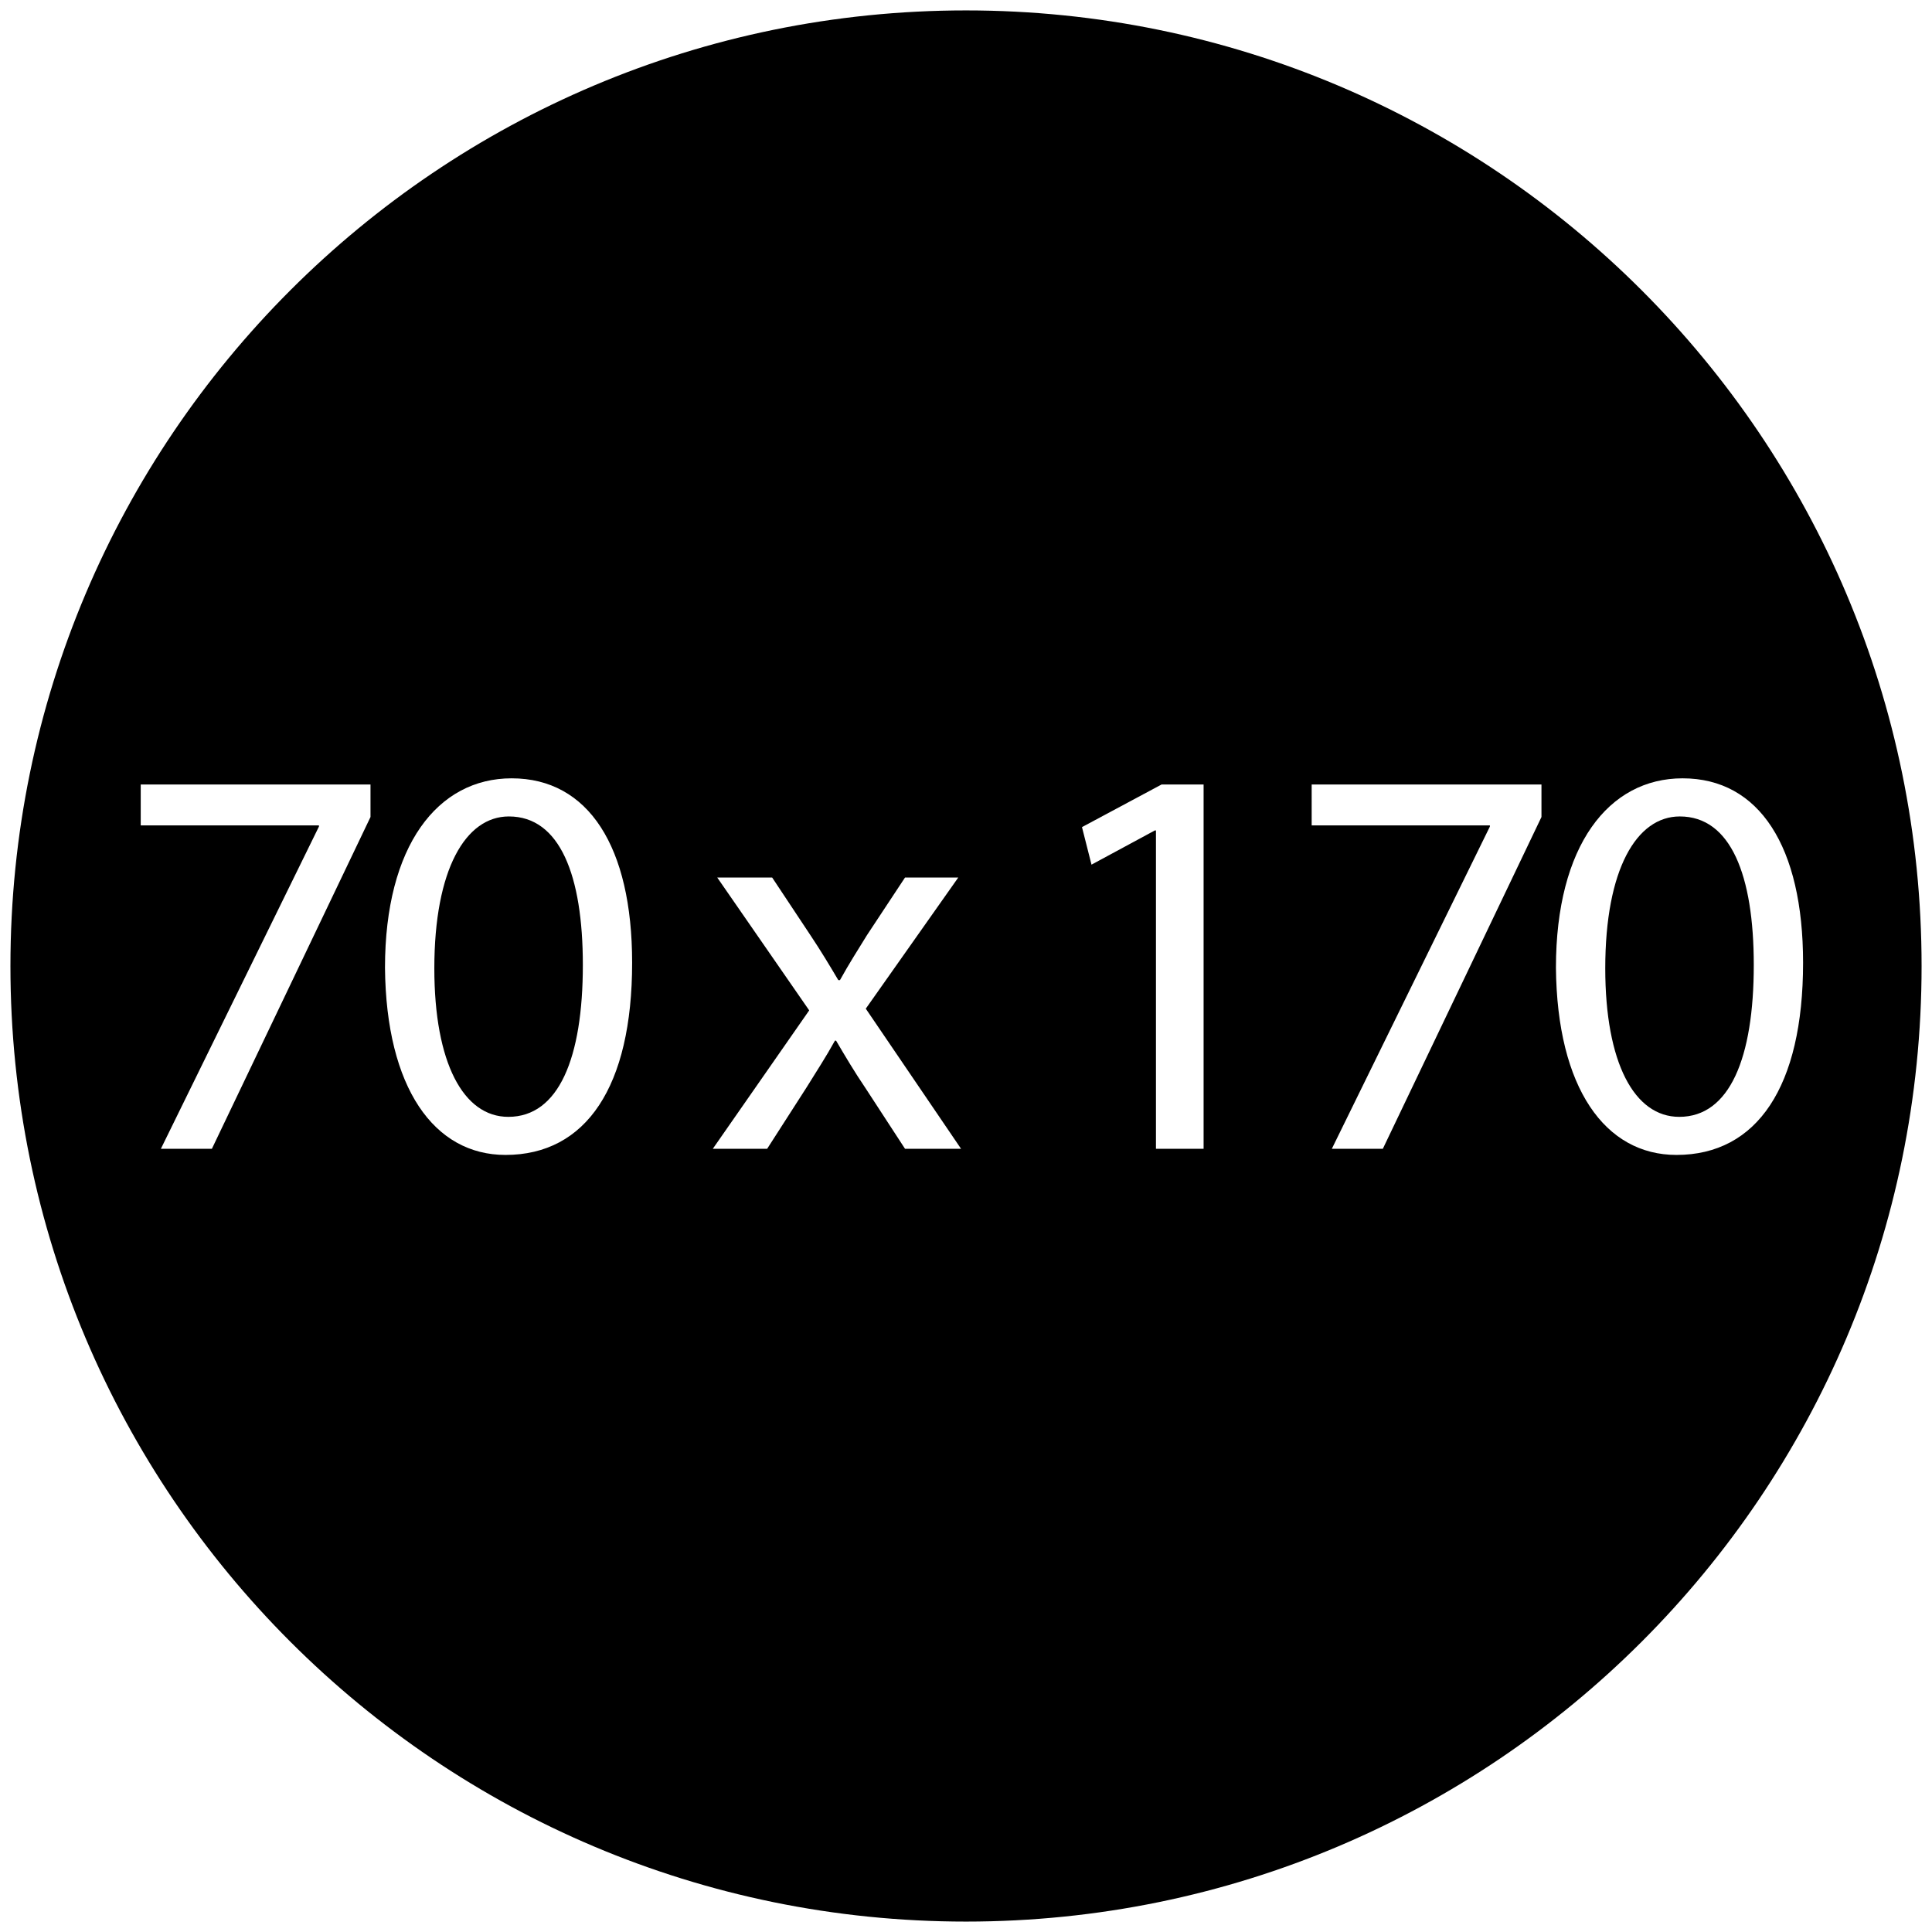 <?xml version="1.0" encoding="utf-8"?>
<!-- Generator: Adobe Illustrator 16.0.0, SVG Export Plug-In . SVG Version: 6.00 Build 0)  -->
<!DOCTYPE svg PUBLIC "-//W3C//DTD SVG 1.1//EN" "http://www.w3.org/Graphics/SVG/1.1/DTD/svg11.dtd">
<svg version="1.1" id="Vrstva_1" xmlns="http://www.w3.org/2000/svg" xmlns:xlink="http://www.w3.org/1999/xlink" x="0px" y="0px"
	 width="100px" height="100px" viewBox="0 0 100 100" enable-background="new 0 0 100 100" xml:space="preserve">
<g>
	<path d="M26.31,57.808c2.61,0,3.858-3.047,3.858-7.861c0-4.641-1.189-7.688-3.829-7.688c-2.233,0-3.858,2.727-3.858,7.861
		C22.48,55.022,23.989,57.808,26.31,57.808z"/>
	<path d="M86.917,57.808c2.61,0,3.858-3.047,3.858-7.861c0-4.641-1.189-7.688-3.829-7.688c-2.233,0-3.858,2.727-3.858,7.861
		C83.088,55.022,84.597,57.808,86.917,57.808z"/>
	<path d="M50.001,99.461c27.315,0,49.46-22.145,49.46-49.46c0-27.317-22.145-49.462-49.46-49.462
		C22.684,0.539,0.54,22.684,0.54,50.001C0.54,77.316,22.684,99.461,50.001,99.461z M87.091,40.286c3.975,0,6.236,3.539,6.236,9.544
		c0,6.411-2.378,9.949-6.556,9.949c-3.684,0-6.178-3.452-6.236-9.688C80.535,43.768,83.262,40.286,87.091,40.286z M67.893,40.606
		h11.893v1.682L71.576,59.46h-2.64l8.181-16.679v-0.058h-9.225V40.606z M60.122,40.606h2.176V59.46h-2.466V42.984h-0.058
		l-3.278,1.77l-0.493-1.943L60.122,40.606z M37.124,45.421h2.843l2.002,3.018c0.521,0.783,0.957,1.508,1.421,2.291h0.087
		c0.464-0.842,0.929-1.566,1.393-2.32l1.973-2.988h2.756l-4.786,6.787l4.931,7.252h-2.9l-2.06-3.161
		c-0.551-0.813-1.016-1.596-1.509-2.437h-0.058c-0.464,0.841-0.957,1.596-1.479,2.437l-2.03,3.161h-2.813l4.989-7.164L37.124,45.421
		z M26.483,40.286c3.975,0,6.236,3.539,6.236,9.544c0,6.411-2.378,9.949-6.556,9.949c-3.684,0-6.178-3.452-6.236-9.688
		C19.928,43.768,22.654,40.286,26.483,40.286z M8.328,59.46l8.181-16.679v-0.058H7.284v-2.117h11.893v1.682L10.968,59.46H8.328z"/>
</g>
</svg>
